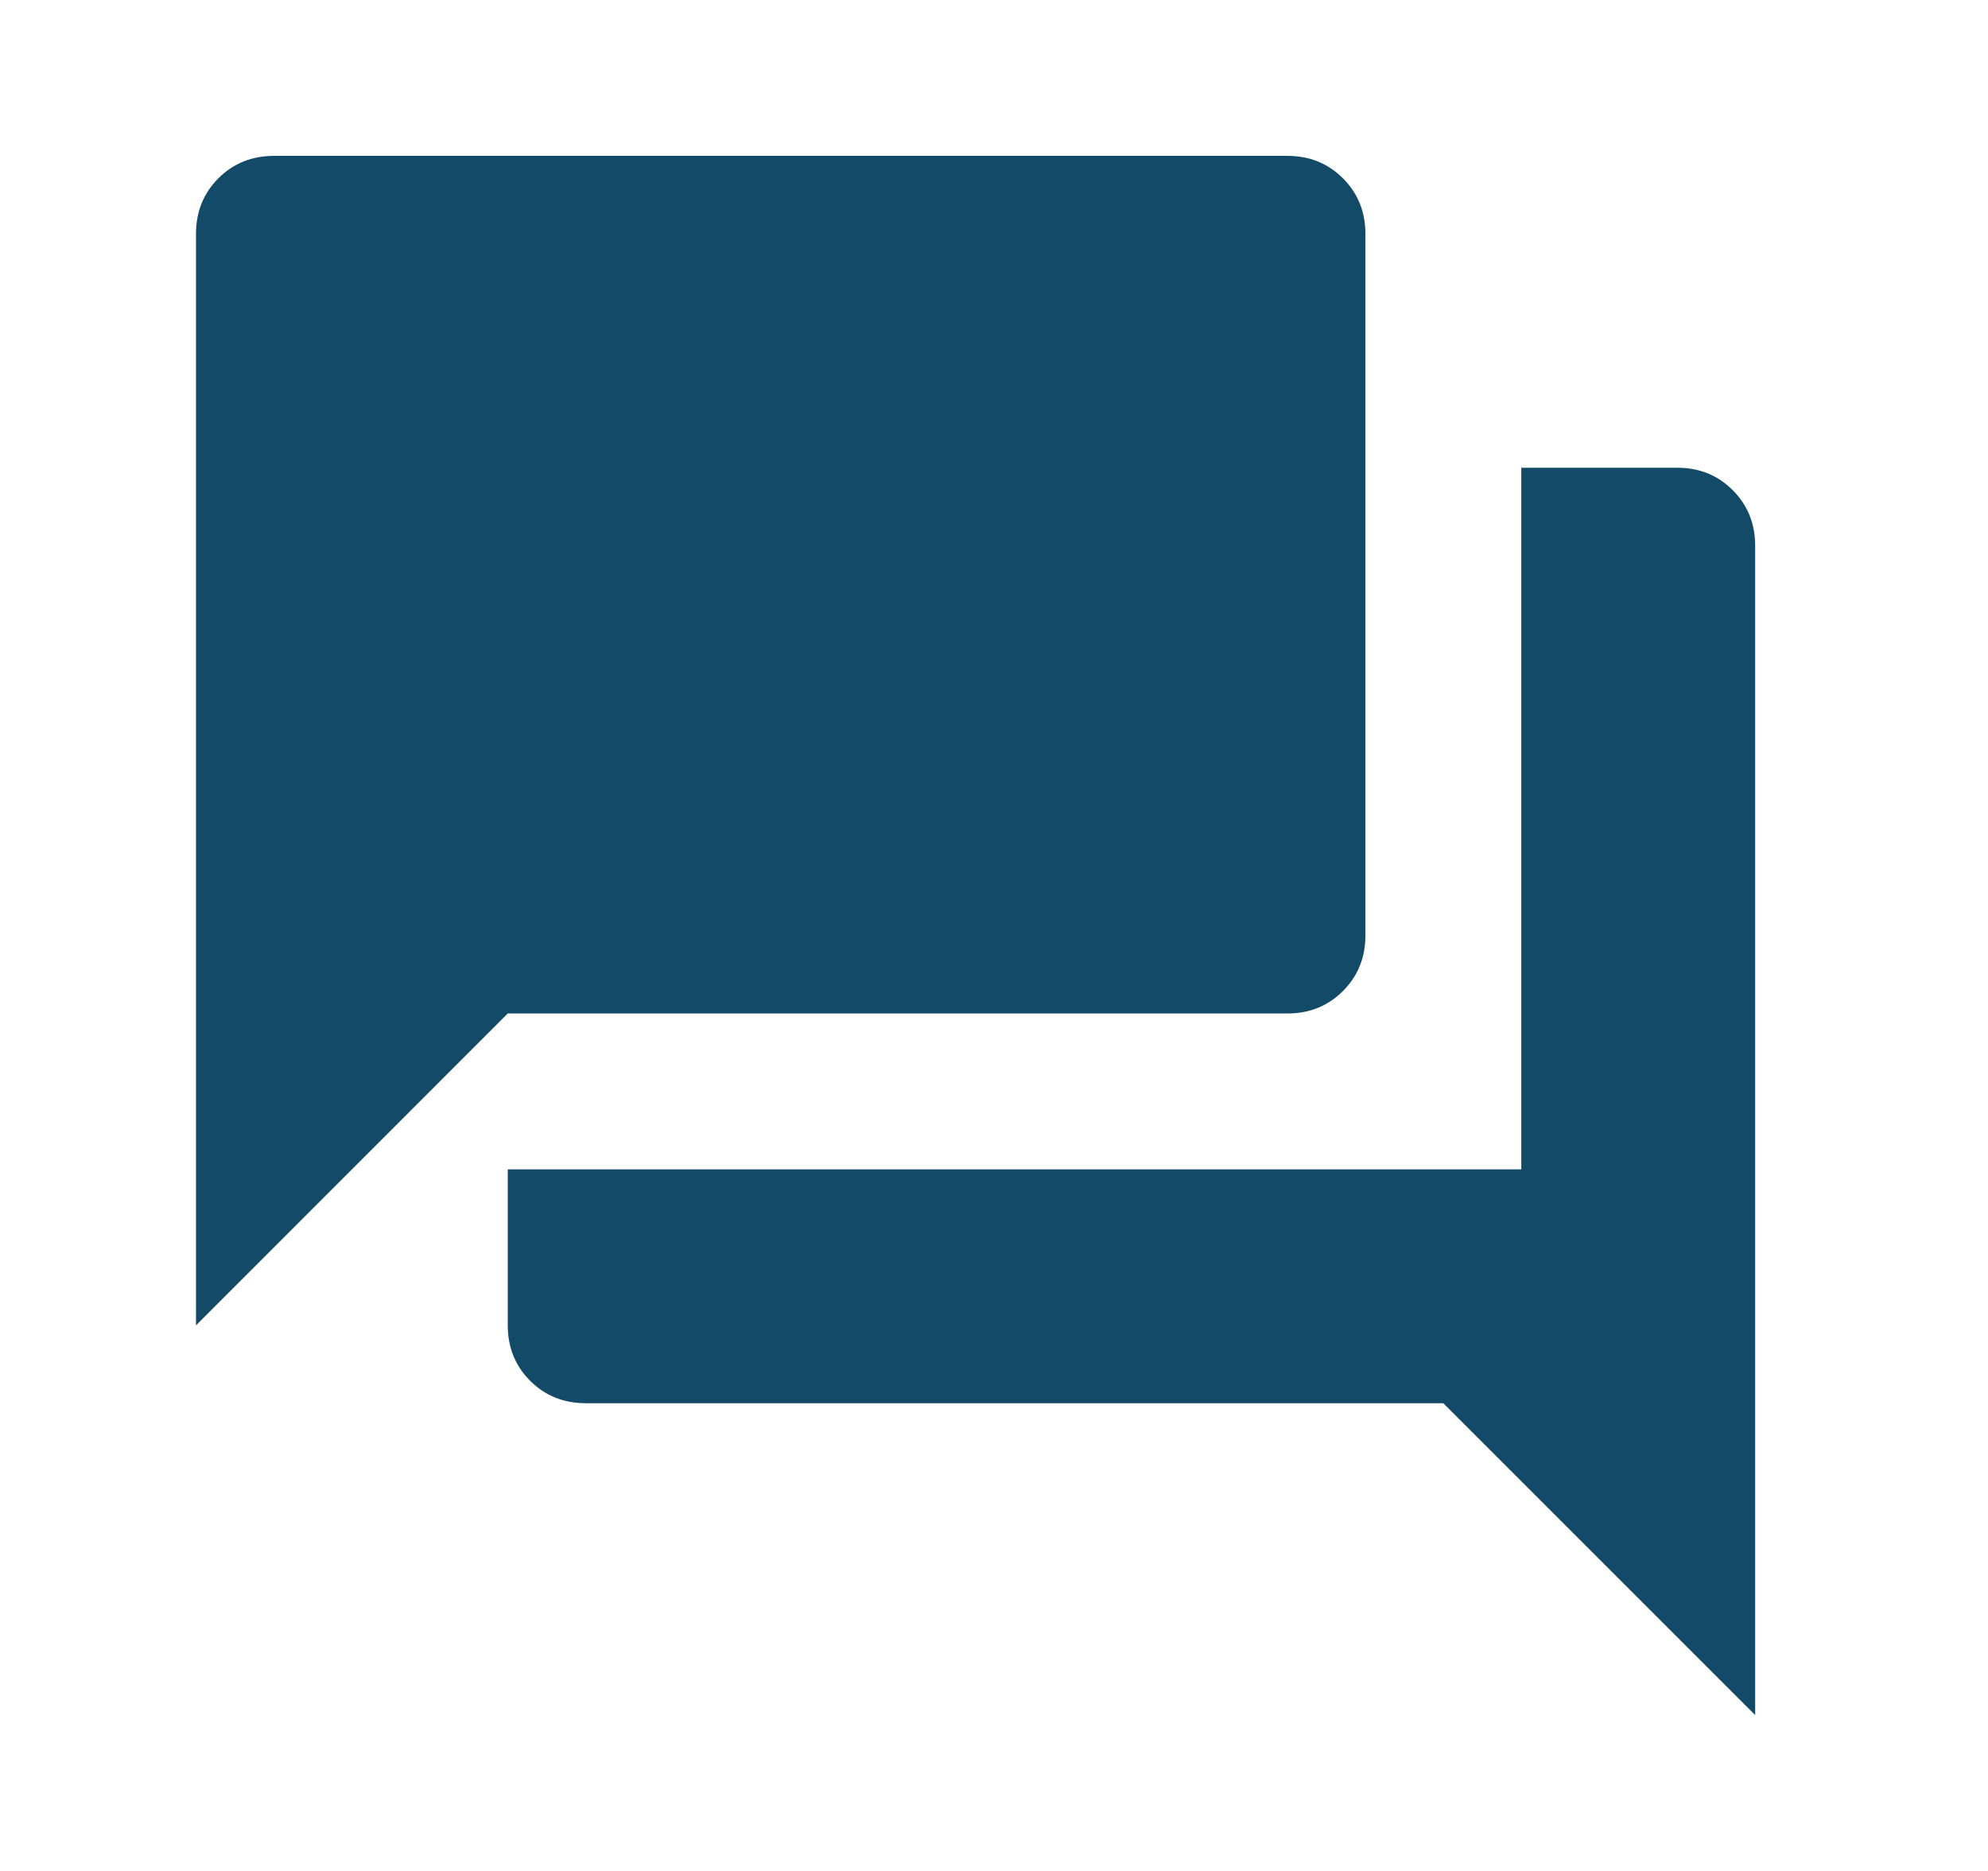 <svg width="17" height="16" viewBox="0 0 17 16" fill="none" xmlns="http://www.w3.org/2000/svg">
<path d="M5.009 12C4.82 12 4.662 11.936 4.534 11.809C4.406 11.681 4.342 11.522 4.342 11.334V10H13.009V4H14.342C14.531 4 14.69 4.064 14.817 4.192C14.945 4.32 15.009 4.478 15.009 4.667V14.667L12.342 12H5.009ZM1.676 11.334V2C1.676 1.811 1.74 1.653 1.867 1.525C1.995 1.397 2.154 1.333 2.342 1.333H11.009C11.198 1.333 11.356 1.397 11.484 1.525C11.612 1.653 11.676 1.811 11.676 2V8C11.676 8.189 11.612 8.347 11.484 8.475C11.356 8.603 11.198 8.667 11.009 8.667H4.342L1.676 11.334Z" fill="#134A68"/>
</svg>
